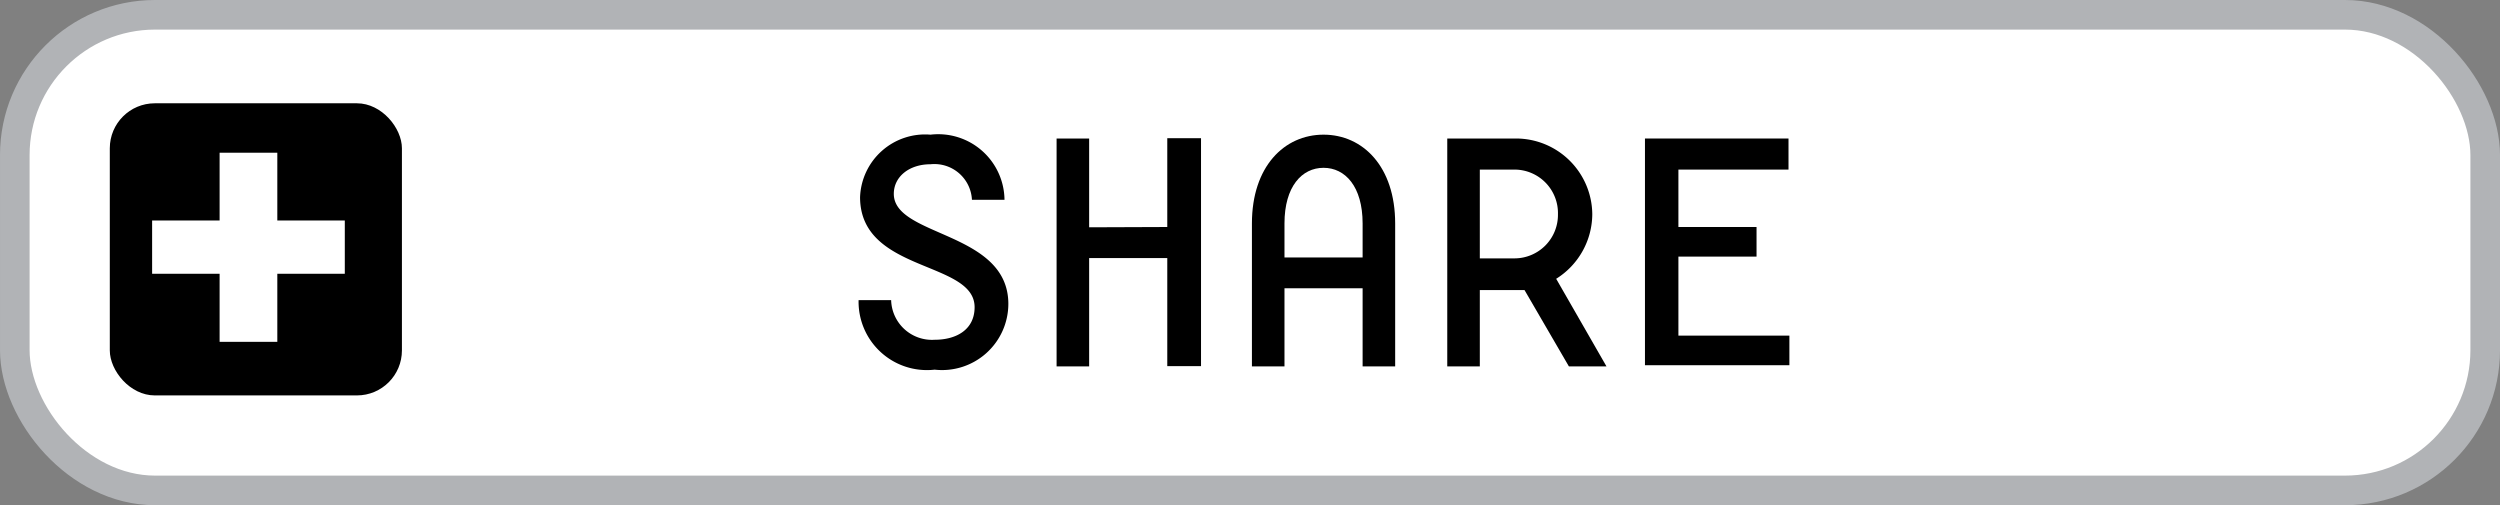 <svg id="Layer_2" data-name="Layer 2" xmlns="http://www.w3.org/2000/svg" viewBox="0 0 84.47 17.07"><rect x="0" y="0" width="84.47" height="17.07" fill="#808080" stroke="none"/><defs><style>.cls-1,.cls-2{fill:#fff;}.cls-1{stroke:#b1b3b6;stroke-miterlimit:10;}</style></defs><rect class="cls-1" x="0.5" y="0.5" width="83.47" height="16.07" rx="4.74"/><rect x="3.71" y="3.49" width="9.87" height="9.87" rx="1.52"/><path class="cls-2" d="M-33.44,3.7V1.9h2.28V-.39h1.95V1.9h2.28V3.7h-2.28V6h-1.95V3.7Z" transform="translate(38.58 5.55)"/><path d="M-7,6.94A2.31,2.31,0,0,1-9.57,4.59h1.1A1.38,1.38,0,0,0-7,5.93c.73,0,1.35-.34,1.35-1.1,0-1.58-3.87-1.16-3.87-3.72A2.2,2.2,0,0,1-7.14-1a2.24,2.24,0,0,1,2.5,2.2h-1.1A1.27,1.27,0,0,0-7.14,0c-.72,0-1.24.42-1.24,1,0,1.46,3.87,1.26,3.87,3.72A2.24,2.24,0,0,1-7,6.94Z" transform="translate(38.58 5.55)"/><path d="M.86,2.12v-3H2v7.7H.86V3.17H-1.78V6.83h-1.1V-.87h1.1v3Z" transform="translate(38.58 5.55)"/><path d="M4.82,6.83H3.72V2C3.72.08,4.81-1,6.14-1S8.56.08,8.56,2V6.83H7.46V4.19H4.82ZM7.46,2C7.46.75,6.87.12,6.14.12S4.82.75,4.82,2V3.15H7.46Z" transform="translate(38.58 5.55)"/><path d="M15.7,6.83H14.43l-1.5-2.58H11.42V6.83h-1.1V-.87h2.34a2.58,2.58,0,0,1,2.56,2.56A2.59,2.59,0,0,1,14,3.87ZM14.06,1.69A1.47,1.47,0,0,0,12.6.18H11.42v3H12.6A1.47,1.47,0,0,0,14.06,1.69Z" transform="translate(38.58 5.55)"/><path d="M17-.87h4.85V.18H18.13V2.12h2.64v1H18.13V5.79h3.75v1H17Z" transform="translate(38.58 5.55)"/></svg>